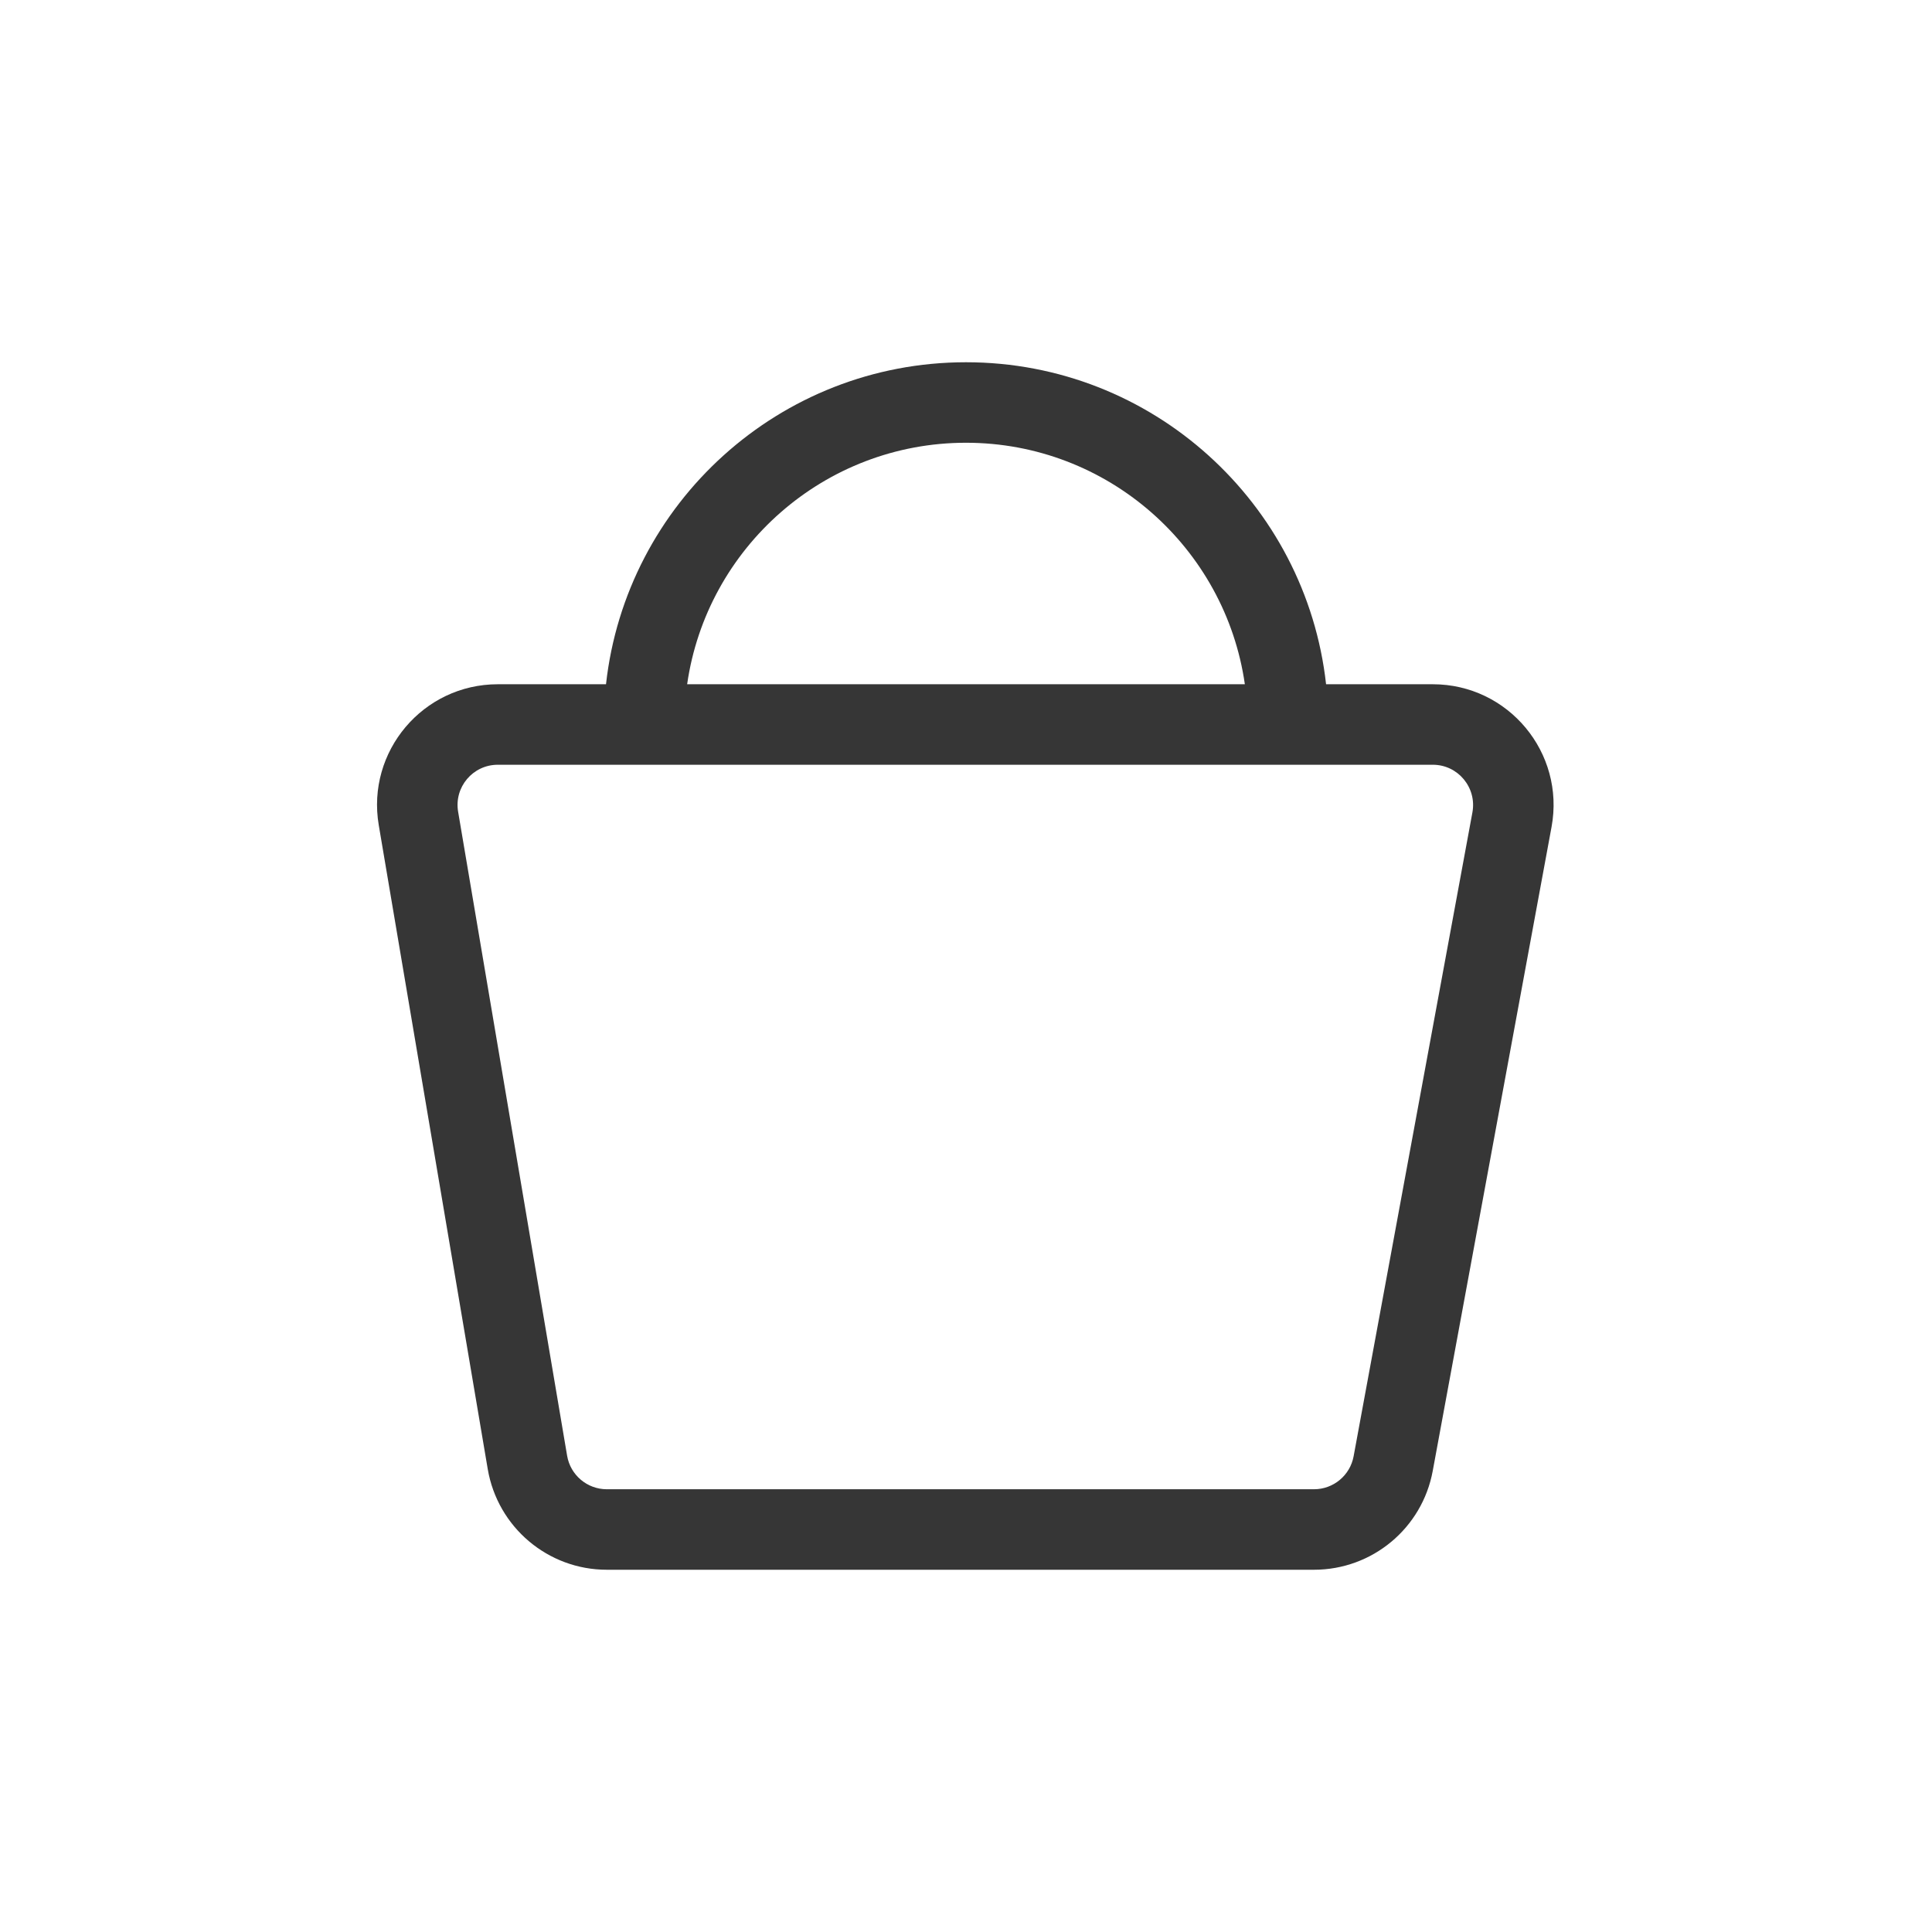 <svg width="24" height="24" viewBox="0 0 24 24" fill="none" xmlns="http://www.w3.org/2000/svg">
<path fill-rule="evenodd" clip-rule="evenodd" d="M8.536 8.5C8.779 6.805 10.239 5.5 12 5.5C13.761 5.5 15.221 6.805 15.464 8.5H8.536ZM7.528 8.5C7.777 6.251 9.685 4.5 12 4.5C14.315 4.5 16.223 6.251 16.473 8.5H17.799C18.736 8.5 19.444 9.35 19.274 10.272L17.798 18.272C17.667 18.984 17.047 19.5 16.323 19.5H7.538C6.807 19.5 6.182 18.972 6.059 18.25L4.705 10.25C4.55 9.335 5.255 8.5 6.184 8.5H7.528ZM5.691 10.084C5.639 9.778 5.874 9.5 6.184 9.5H17.799C18.111 9.5 18.347 9.783 18.291 10.091L16.815 18.091C16.771 18.328 16.564 18.5 16.323 18.5H7.538C7.294 18.5 7.086 18.324 7.045 18.084L5.691 10.084Z" fill="#363636"/>
</svg>
